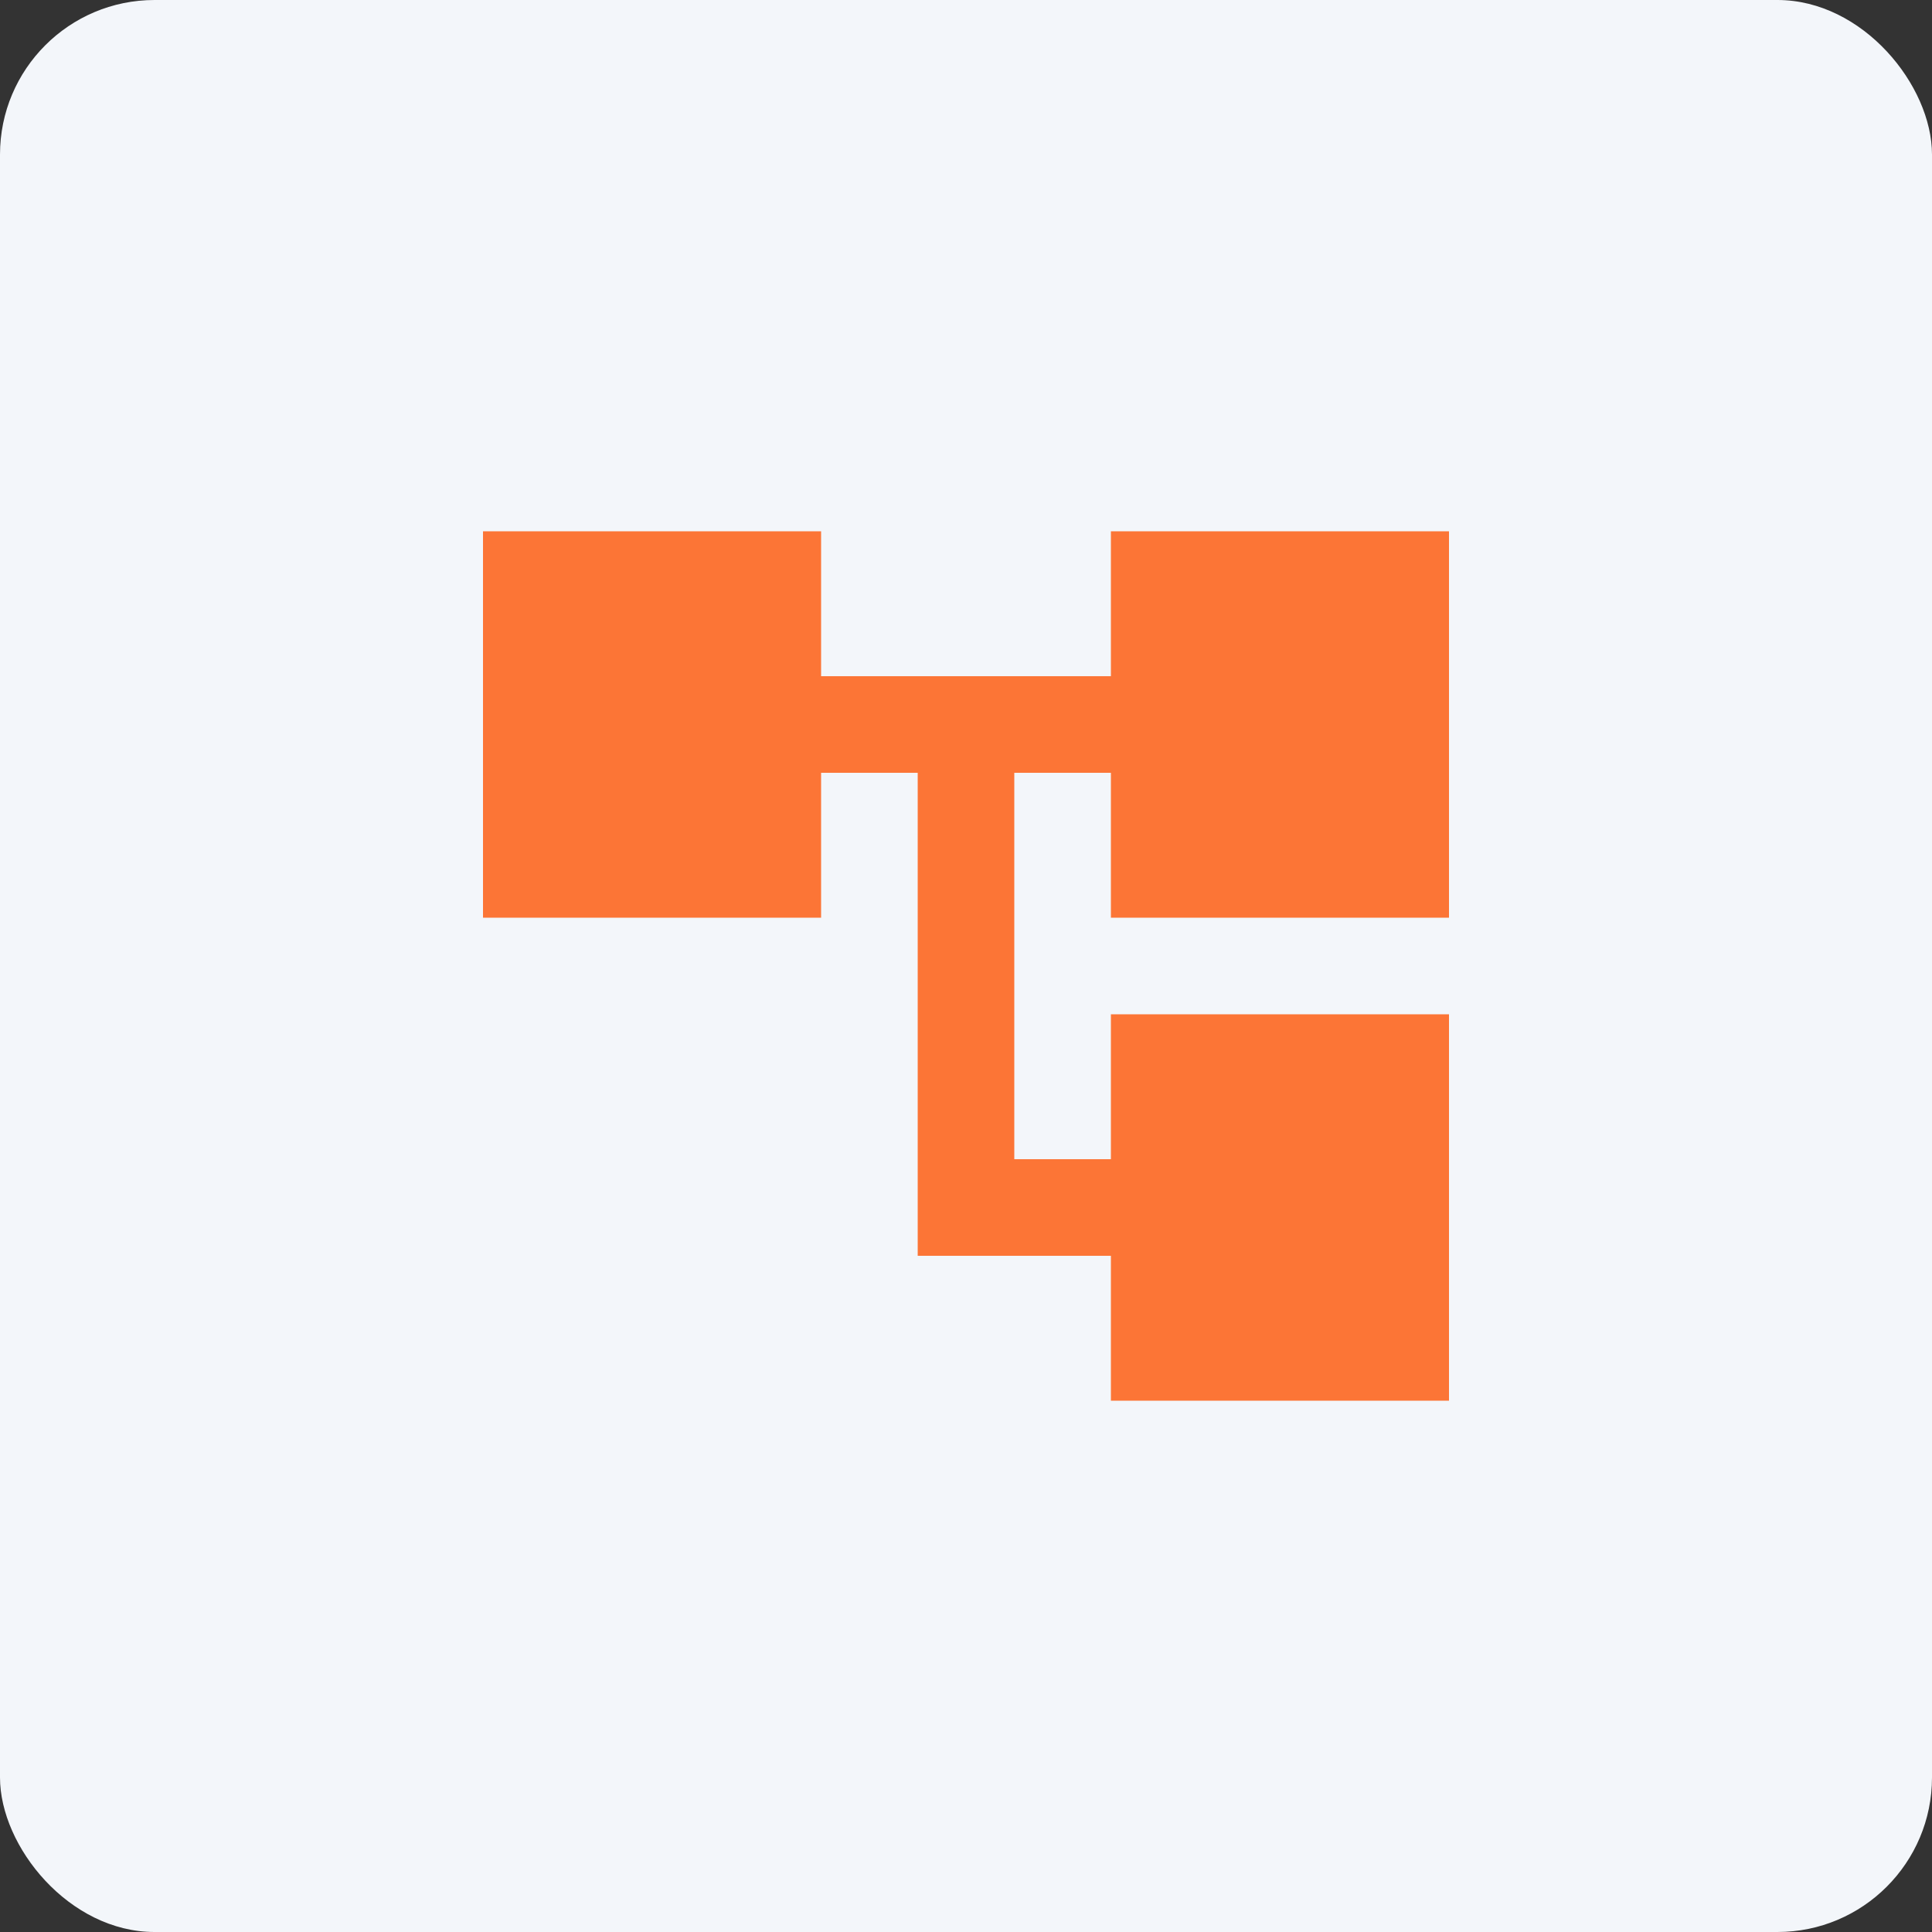 <svg width="50" height="50" viewBox="0 0 50 50" fill="none" xmlns="http://www.w3.org/2000/svg">
<rect x="0" y="0" width="50" height="50" fill="#333333" stroke="none"/>
<rect width="50" height="50" rx="4" fill="#F3F6FA"/>
<path d="M37.5 23.75V13.75H28.75V17.5H21.25V13.75H12.5V23.75H21.25V20H23.75V32.5H28.75V36.25H37.5V26.25H28.75V30H26.25V20H28.75V23.75H37.5Z" fill="#FC7536"/>
</svg>
